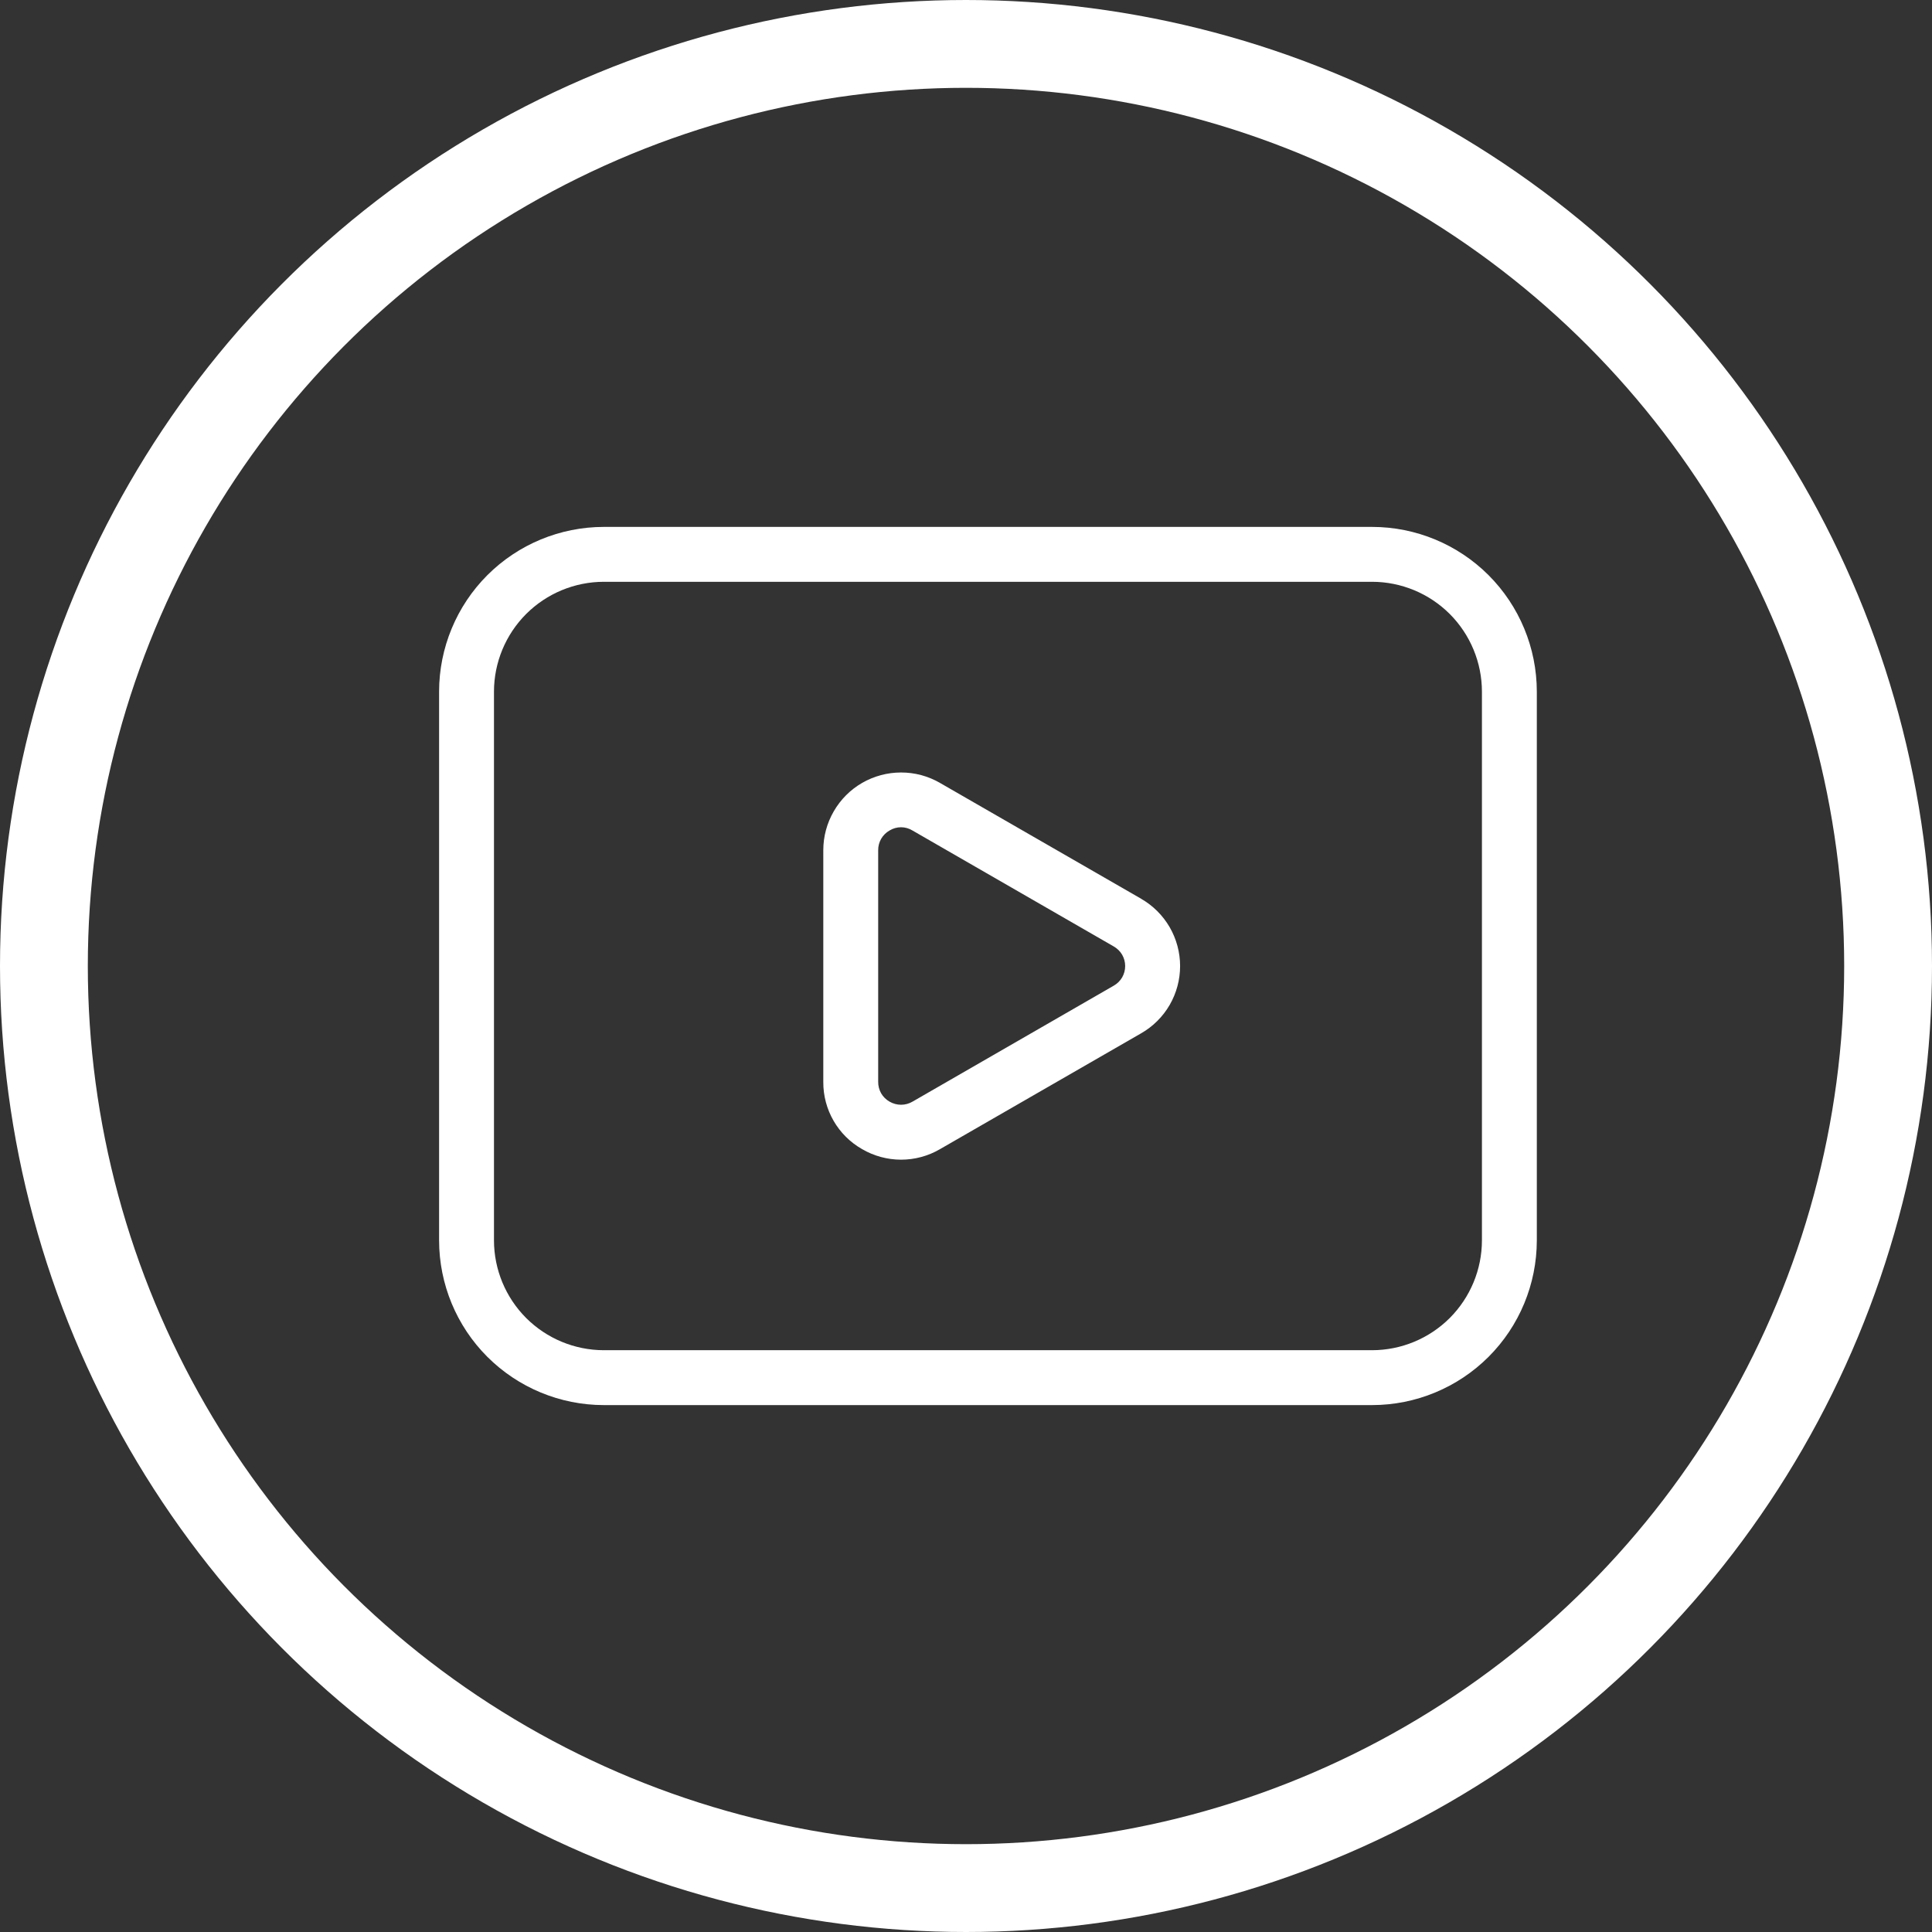 <svg xmlns="http://www.w3.org/2000/svg" width="44" height="44" viewBox="0 0 44 44" fill="none"><rect x="0" y="0" width="44" height="44" fill="#333333" stroke="none"/><path d="M25.99 20.469L21.405 17.829C21.136 17.674 20.831 17.592 20.52 17.593C20.209 17.593 19.904 17.675 19.635 17.83C19.366 17.985 19.143 18.209 18.988 18.478C18.832 18.747 18.75 19.052 18.75 19.363V24.64C18.746 25.273 19.084 25.858 19.633 26.17C19.901 26.327 20.207 26.41 20.519 26.411C20.831 26.411 21.137 26.329 21.406 26.172L25.99 23.532C26.259 23.378 26.483 23.155 26.639 22.886C26.794 22.617 26.876 22.312 26.876 22.001C26.876 21.691 26.794 21.386 26.639 21.117C26.483 20.848 26.259 20.625 25.99 20.47M25.365 22.448L20.782 25.089C20.703 25.135 20.613 25.16 20.521 25.16C20.429 25.16 20.338 25.135 20.259 25.089C20.179 25.044 20.113 24.978 20.067 24.899C20.022 24.819 19.999 24.729 20 24.637V19.363C19.999 19.271 20.023 19.182 20.068 19.103C20.114 19.024 20.18 18.959 20.259 18.914C20.337 18.866 20.428 18.84 20.52 18.84C20.612 18.84 20.703 18.866 20.781 18.914L25.365 21.555C25.444 21.6 25.51 21.665 25.556 21.743C25.601 21.821 25.625 21.91 25.625 22.001C25.625 22.092 25.601 22.181 25.556 22.26C25.51 22.338 25.444 22.403 25.365 22.448ZM31.25 12H13.75C12.756 12.001 11.803 12.396 11.099 13.099C10.396 13.803 10.001 14.756 10 15.75V28.25C10.001 29.244 10.396 30.198 11.099 30.901C11.803 31.604 12.756 31.999 13.75 32H31.25C32.244 31.999 33.197 31.604 33.901 30.901C34.604 30.198 34.999 29.244 35 28.25V15.75C34.999 14.756 34.604 13.803 33.901 13.099C33.197 12.396 32.244 12.001 31.25 12ZM33.75 28.25C33.749 28.913 33.485 29.548 33.017 30.017C32.548 30.485 31.913 30.749 31.25 30.75H13.75C13.087 30.749 12.452 30.485 11.983 30.017C11.515 29.548 11.251 28.913 11.25 28.25V15.75C11.251 15.087 11.515 14.452 11.983 13.983C12.452 13.515 13.087 13.251 13.75 13.25H31.25C31.913 13.251 32.548 13.515 33.017 13.983C33.485 14.452 33.749 15.087 33.75 15.75V28.25Z" fill="white"></path><circle cx="22" cy="22" r="21" stroke="white" stroke-width="2"></circle></svg>